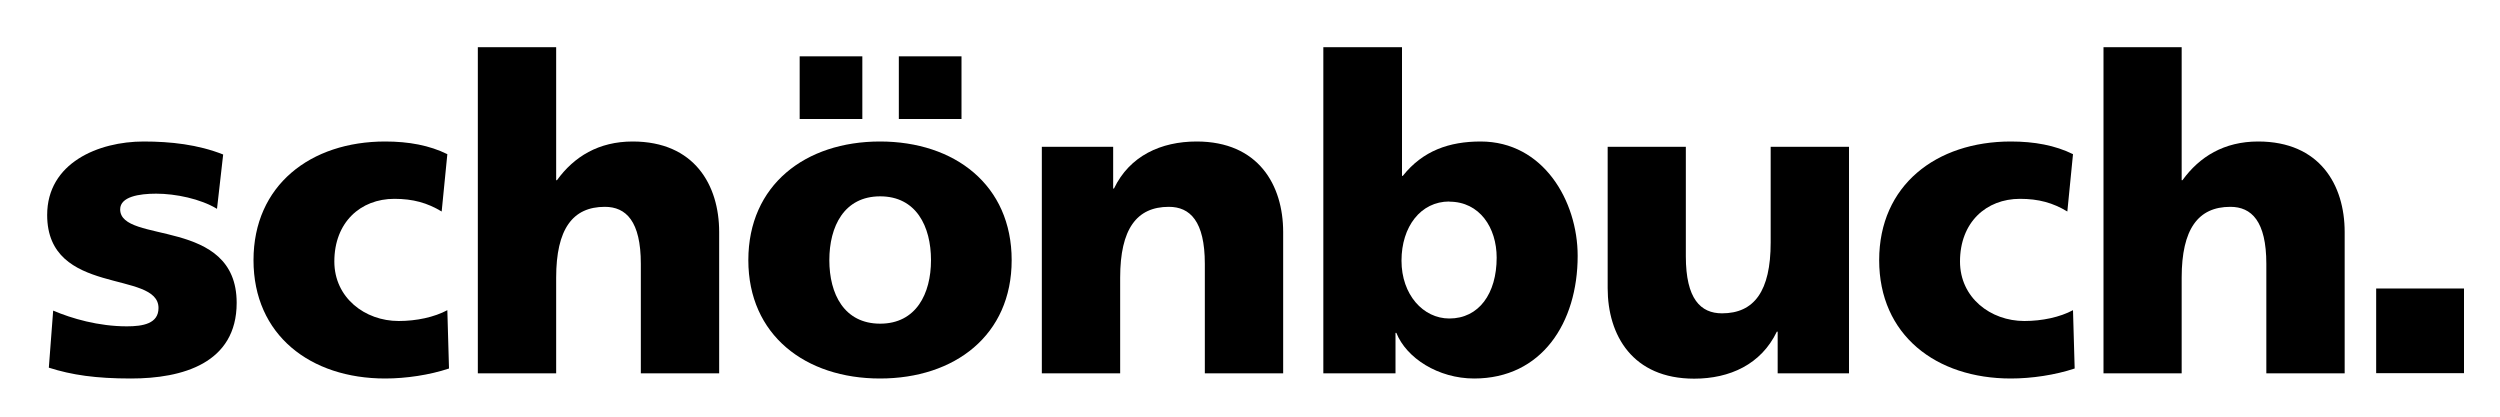 <?xml version="1.0" encoding="UTF-8"?>
<svg xmlns="http://www.w3.org/2000/svg" version="1.1" viewBox="0 0 150 25">
  <!-- Generator: Adobe Illustrator 28.6.0, SVG Export Plug-In . SVG Version: 1.2.0 Build 709)  -->
  <g>
    <g id="Ebene_1">
      <g>
        <path d="M3.2,18.64c1.1.47,2.71.94,4.41.94.97,0,1.9-.16,1.9-1.1,0-2.3-6.68-.68-6.68-5.58,0-3.13,3.08-4.41,5.79-4.41,1.62,0,3.26.18,4.77.78l-.37,3.26c-.99-.6-2.48-.91-3.65-.91-1.02,0-2.16.18-2.16.94,0,2.11,6.99.44,6.99,5.61,0,3.63-3.26,4.54-6.34,4.54-2.11,0-3.55-.21-4.93-.65l.26-3.42Z"/>
        <path d="M26.5,12.69c-.86-.52-1.72-.76-2.84-.76-2.03,0-3.6,1.41-3.6,3.76,0,2.17,1.83,3.57,3.86,3.57,1.07,0,2.14-.23,2.92-.65l.1,3.5c-1.17.39-2.58.6-3.83.6-4.49,0-7.9-2.61-7.9-7.1s3.42-7.12,7.9-7.12c1.41,0,2.66.23,3.73.76l-.34,3.44Z"/>
        <path d="M28.67,2.83h4.7v7.98h.05c1.02-1.41,2.5-2.32,4.54-2.32,3.7,0,5.19,2.61,5.19,5.43v8.48h-4.7v-6.57c0-2.56-.89-3.42-2.16-3.42-1.93,0-2.92,1.33-2.92,4.25v5.74h-4.7V2.83Z"/>
        <path d="M44.9,15.61c0-4.51,3.42-7.12,7.9-7.12s7.9,2.61,7.9,7.12-3.42,7.1-7.9,7.1-7.9-2.61-7.9-7.1ZM47.98,3.38h3.76v3.76h-3.76v-3.76ZM55.86,15.61c0-2.03-.89-3.83-3.05-3.83s-3.05,1.8-3.05,3.83.89,3.81,3.05,3.81,3.05-1.8,3.05-3.81ZM53.93,3.38h3.76v3.76h-3.76v-3.76Z"/>
        <path d="M62.51,8.81h4.28v2.5h.05c.94-1.96,2.82-2.82,4.96-2.82,3.7,0,5.19,2.61,5.19,5.43v8.48h-4.7v-6.57c0-2.56-.89-3.42-2.16-3.42-1.93,0-2.92,1.33-2.92,4.25v5.74h-4.7v-13.59Z"/>
        <path d="M79.4,2.83h4.72v7.72h.05c1.2-1.51,2.79-2.06,4.67-2.06,3.76,0,5.82,3.57,5.82,6.86,0,4.02-2.16,7.36-6.21,7.36-2.16,0-4.07-1.23-4.67-2.74h-.05v2.43h-4.33V2.83ZM86.96,12.09c-1.72,0-2.87,1.51-2.87,3.55s1.3,3.47,2.87,3.47c1.77,0,2.84-1.49,2.84-3.65,0-1.8-1.02-3.36-2.84-3.36Z"/>
        <path d="M110.94,22.4h-4.28v-2.5h-.05c-.94,1.96-2.82,2.82-4.96,2.82-3.7,0-5.19-2.61-5.19-5.43v-8.48h4.69v6.57c0,2.56.89,3.42,2.17,3.42,1.93,0,2.92-1.33,2.92-4.25v-5.74h4.7v13.59Z"/>
        <path d="M124.04,12.69c-.86-.52-1.72-.76-2.84-.76-2.03,0-3.6,1.41-3.6,3.76,0,2.17,1.83,3.57,3.86,3.57,1.07,0,2.14-.23,2.92-.65l.1,3.5c-1.17.39-2.58.6-3.83.6-4.49,0-7.9-2.61-7.9-7.1s3.42-7.12,7.9-7.12c1.41,0,2.66.23,3.73.76l-.34,3.44Z"/>
        <path d="M126.21,2.83h4.69v7.98h.05c1.02-1.41,2.5-2.32,4.54-2.32,3.7,0,5.19,2.61,5.19,5.43v8.48h-4.7v-6.57c0-2.56-.89-3.42-2.16-3.42-1.93,0-2.92,1.33-2.92,4.25v5.74h-4.69V2.83Z"/>
      </g>
      <path d="M142.57,17.31h5.27v5.08h-5.27v-5.08Z"/>
    </g>
  </g>
</svg>